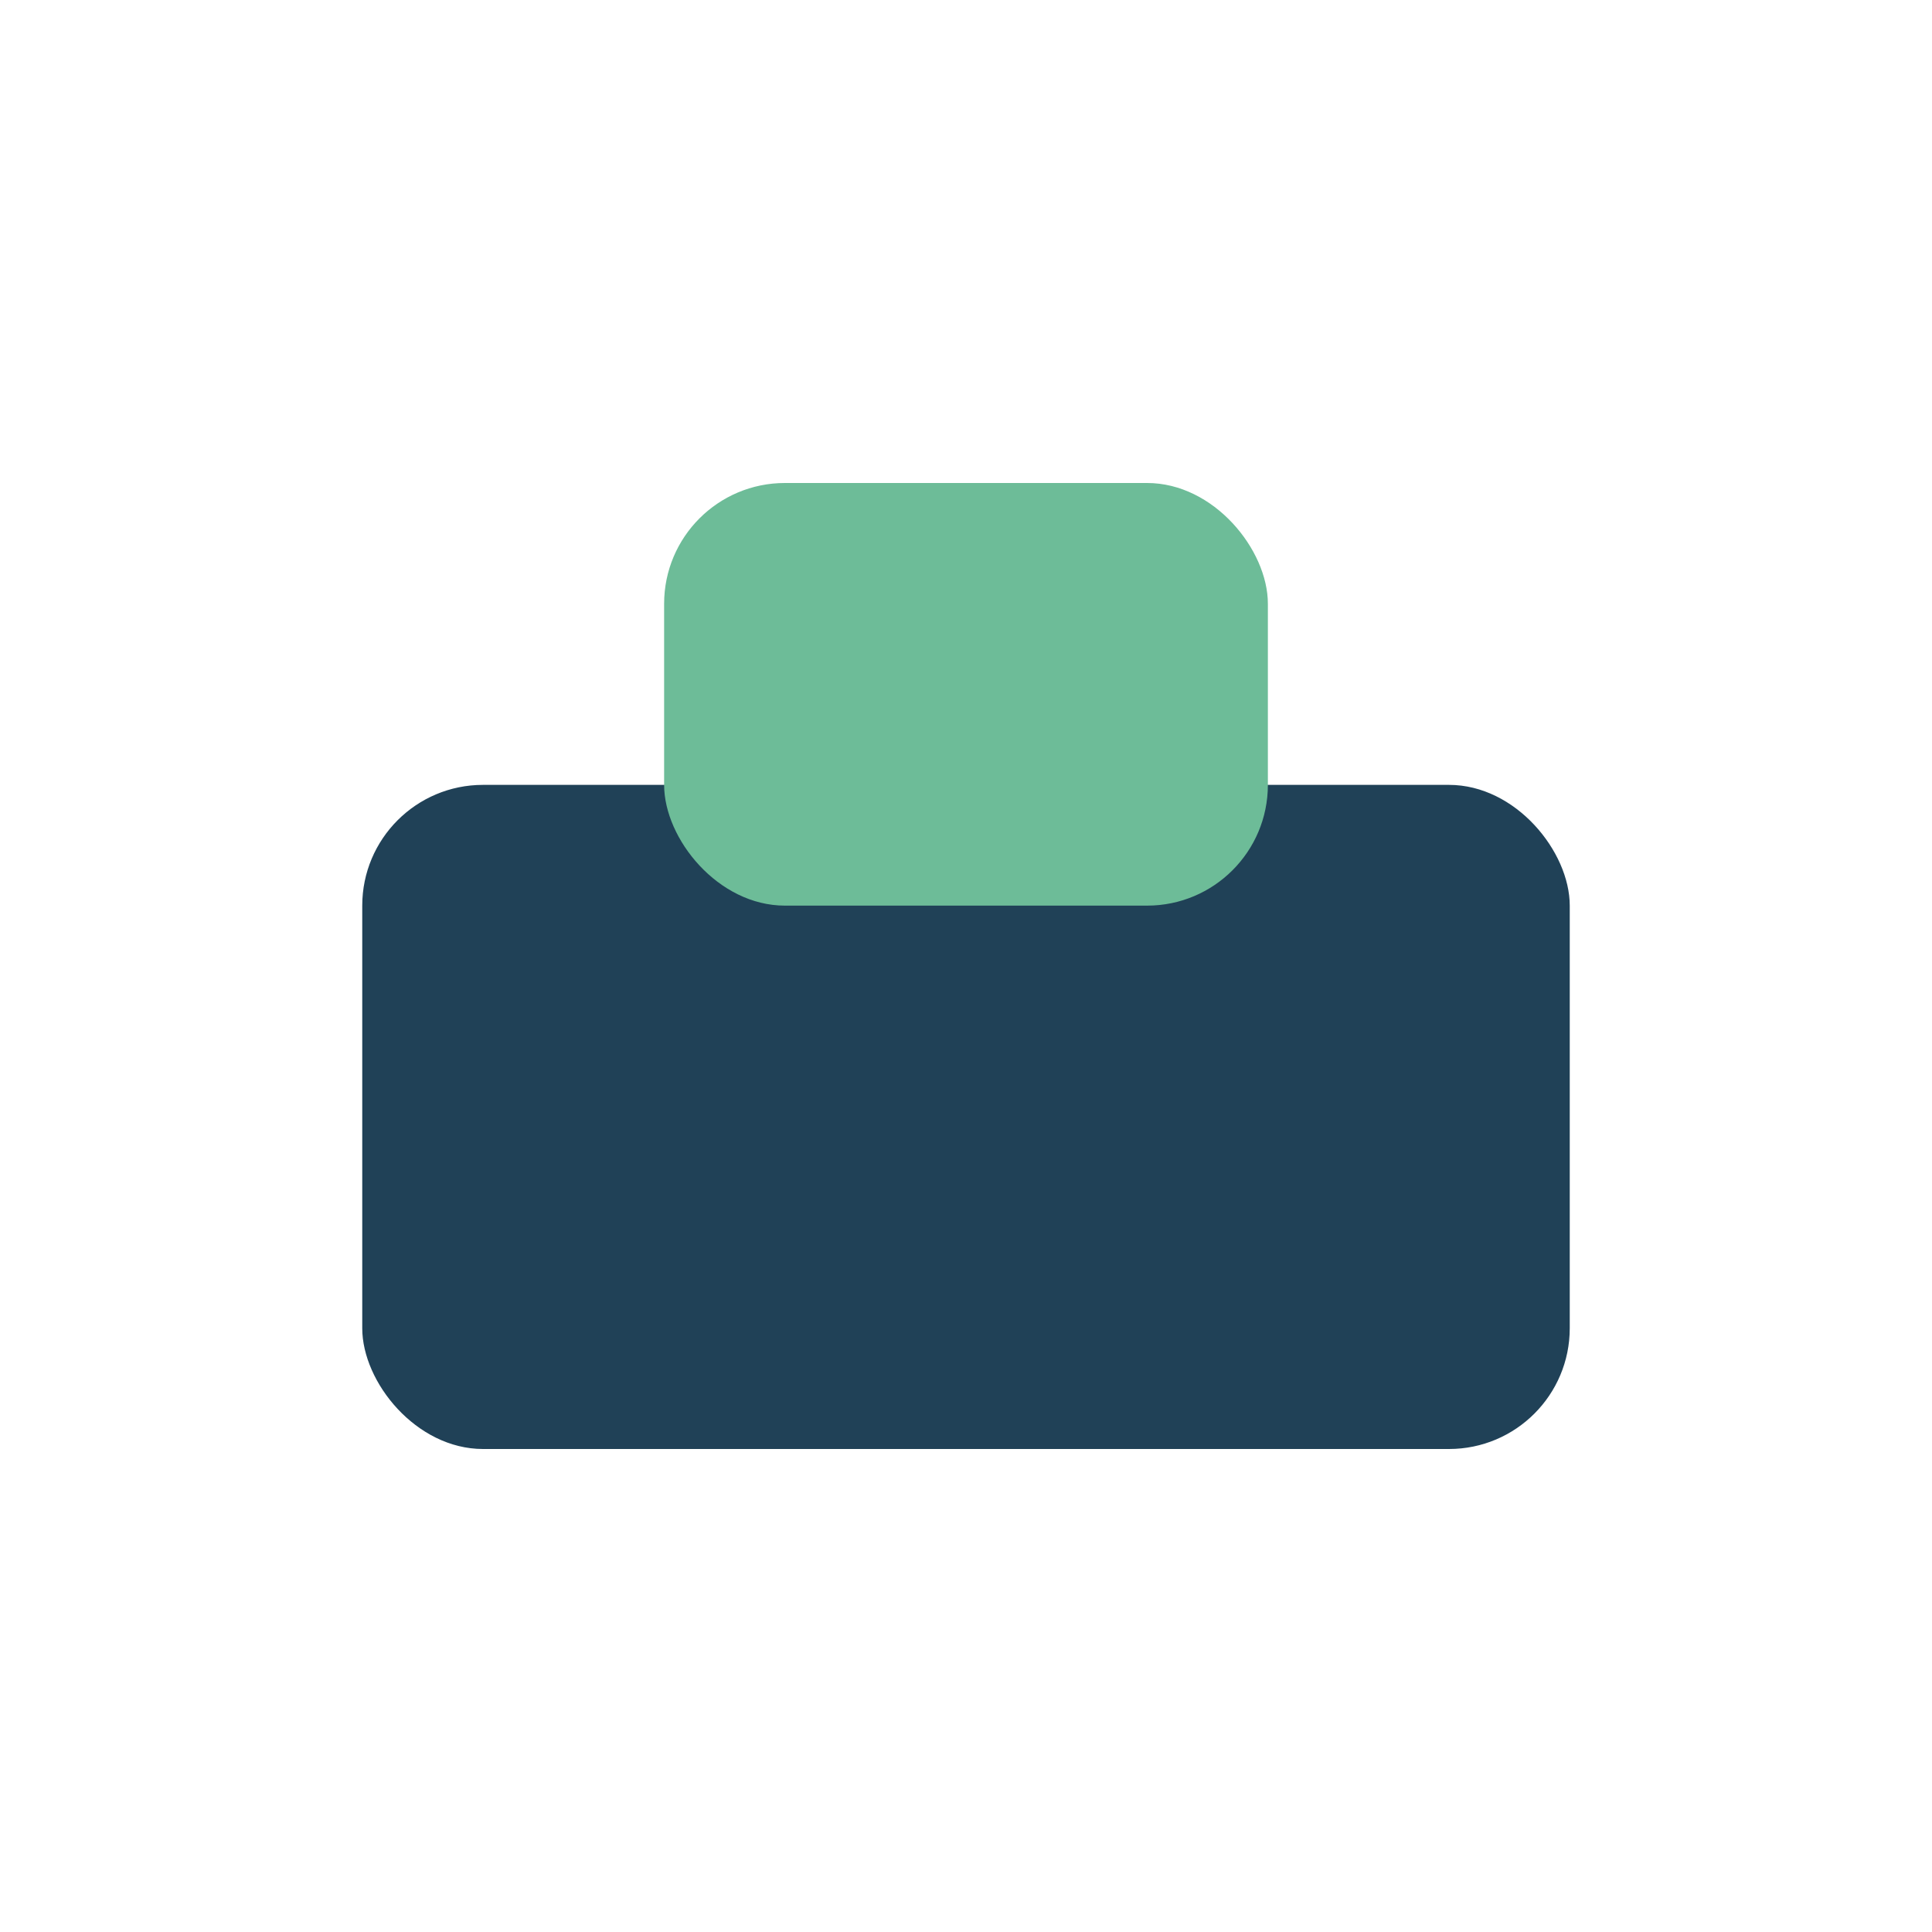 <?xml version="1.0" encoding="UTF-8"?>
<svg xmlns="http://www.w3.org/2000/svg" width="32" height="32" viewBox="0 0 32 32"><rect x="6" y="13" width="20" height="11" rx="2" fill="#204157"/><rect x="11" y="8" width="10" height="7" rx="2" fill="#6DBC98"/></svg>